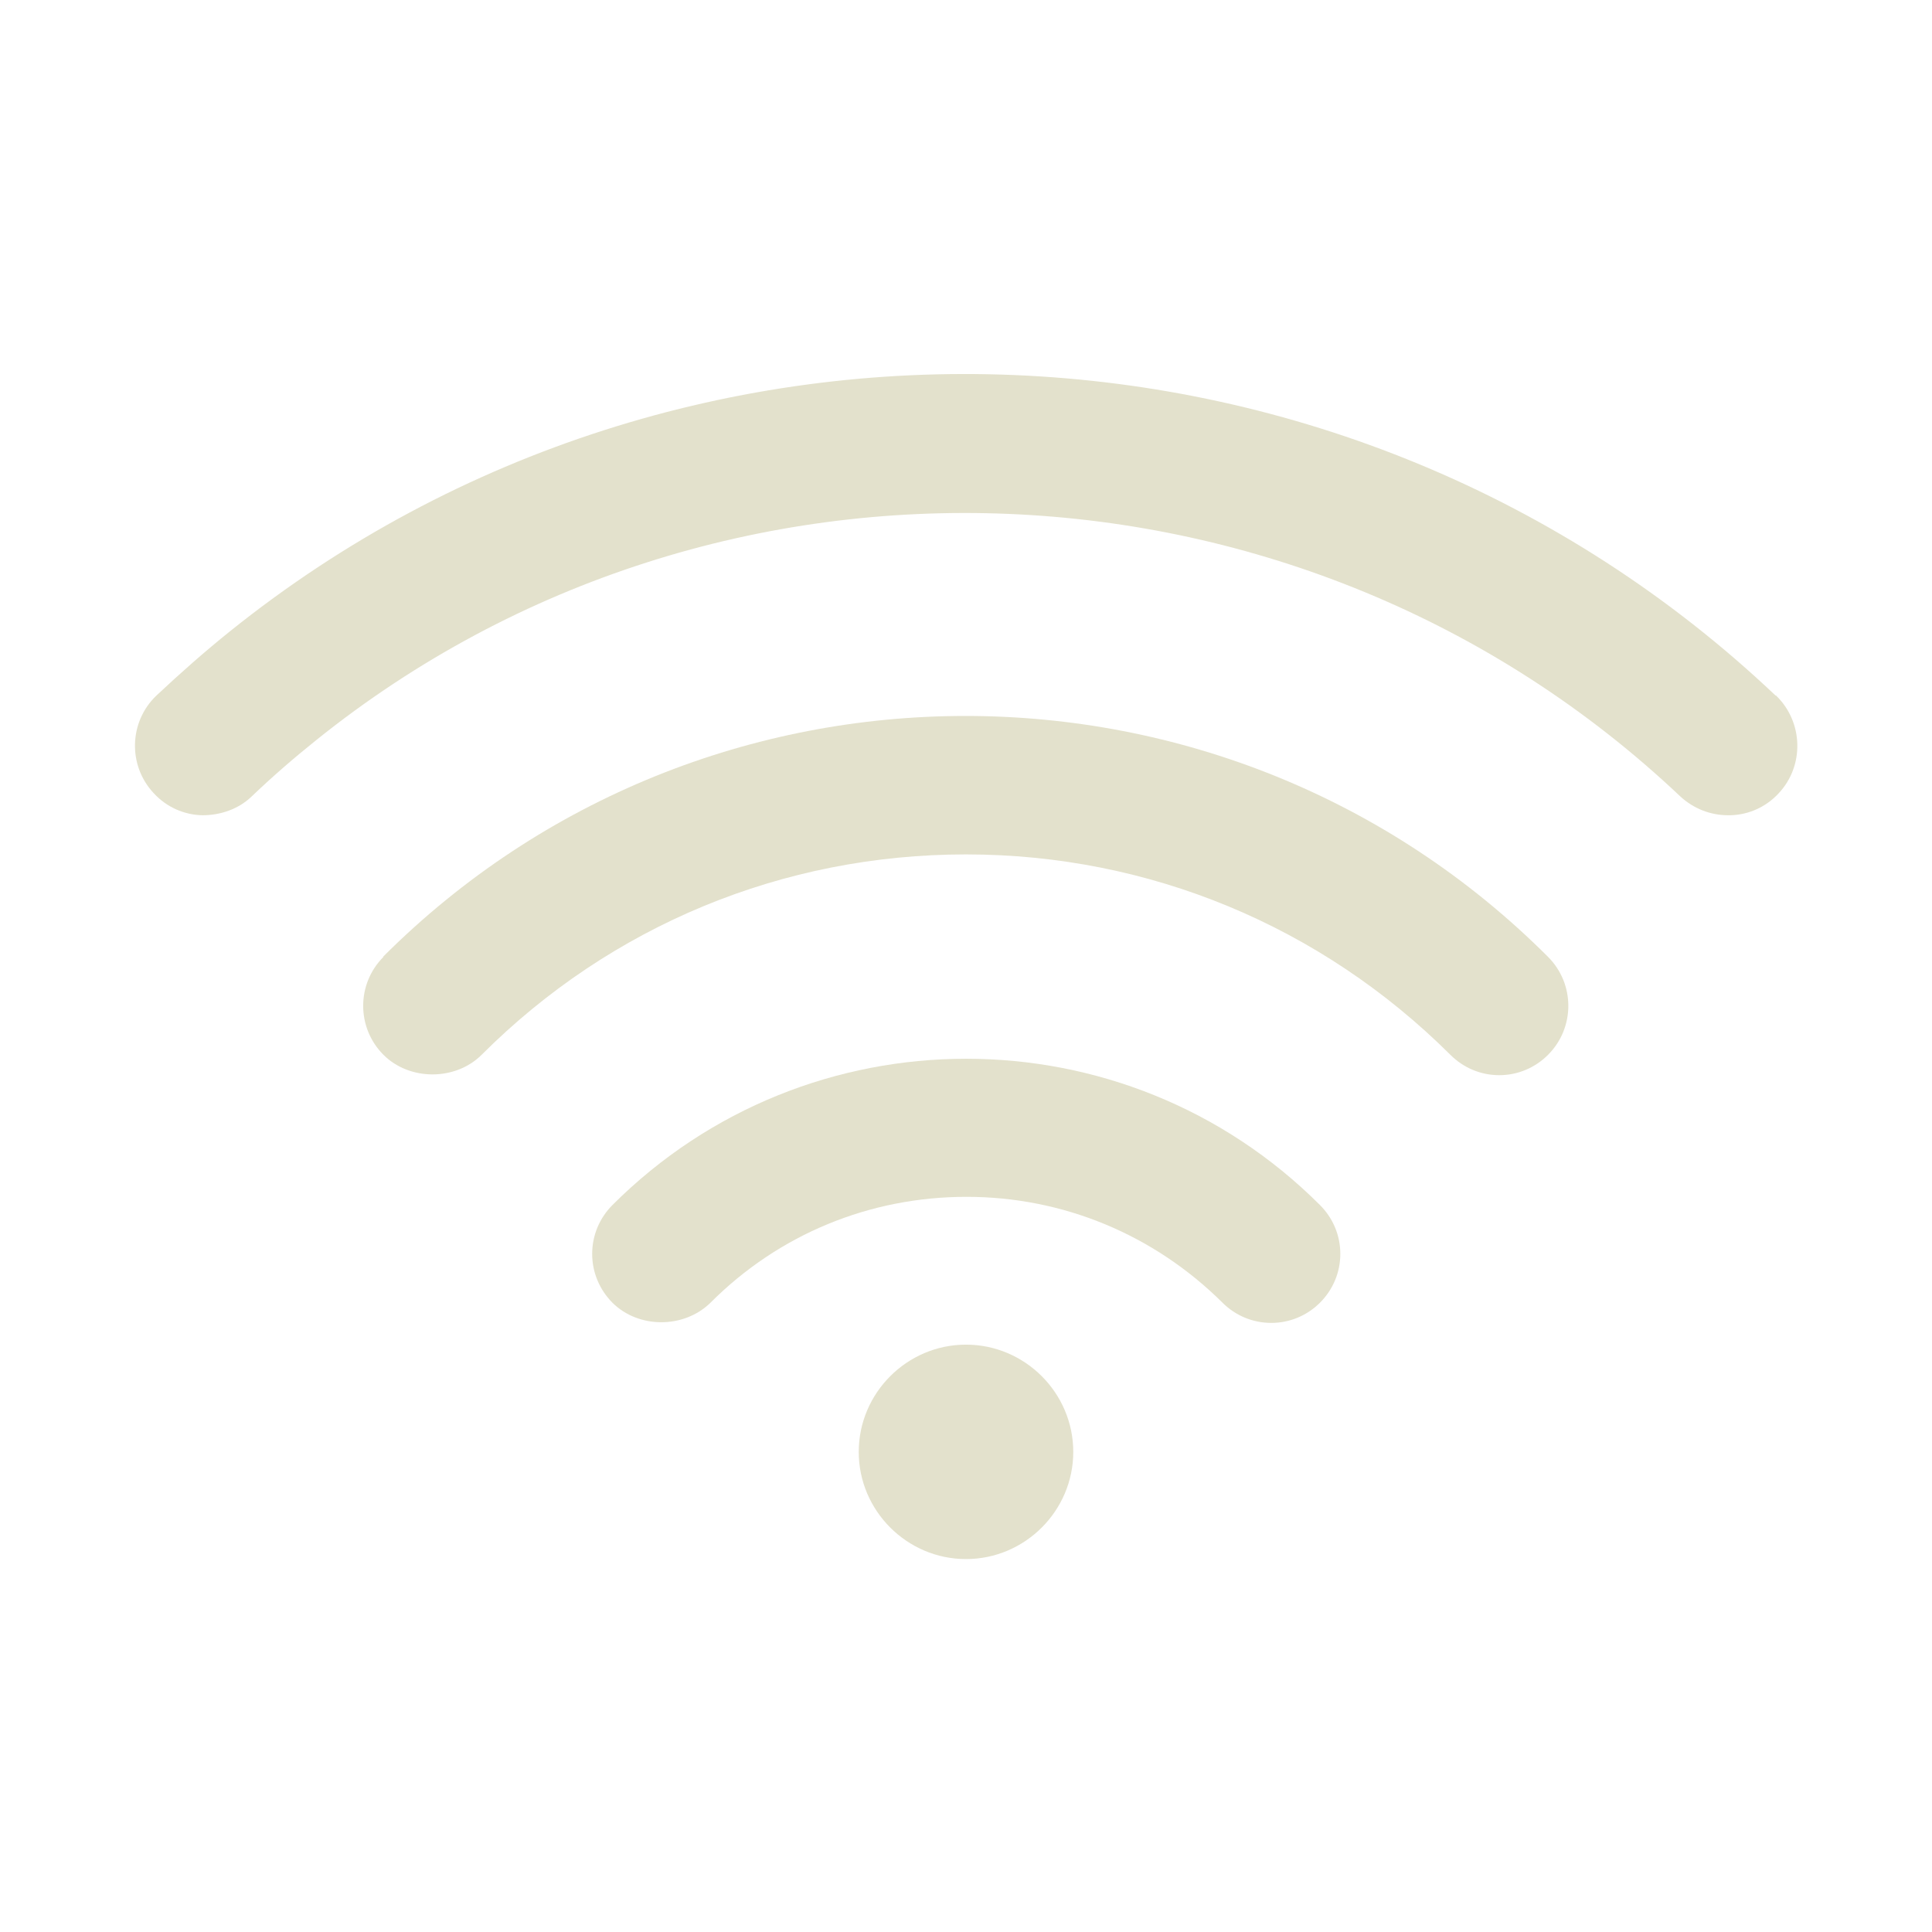 <?xml version="1.0" encoding="UTF-8"?>
<svg xmlns="http://www.w3.org/2000/svg" xmlns:xlink="http://www.w3.org/1999/xlink" width="75px" height="75px" viewBox="0 0 75 75" version="1.1">
<g id="surface1">
<path style=" stroke:none;fill-rule:nonzero;fill:rgb(89.02%,88.235%,80%);fill-opacity:1;" d="M 68.926 27 C 52.426 11.363 26.625 10.293 8.926 24.508 C 7.949 25.293 6.992 26.137 6.074 27 C 5.008 28.012 4.949 29.719 5.98 30.805 C 6.469 31.332 7.145 31.633 7.855 31.648 C 8.57 31.648 9.262 31.406 9.77 30.918 C 10.574 30.148 11.418 29.418 12.281 28.727 C 27.898 16.18 50.664 17.137 65.23 30.918 C 65.738 31.387 66.395 31.648 67.086 31.648 C 67.105 31.648 67.145 31.648 67.164 31.648 C 67.875 31.633 68.551 31.332 69.039 30.805 C 70.051 29.738 70.012 28.031 68.945 27 Z M 68.926 27 "/>
<path style=" stroke:none;fill-rule:nonzero;fill:rgb(89.02%,88.235%,80%);fill-opacity:1;" d="M 14.887 37.145 C 13.836 38.195 13.836 39.898 14.887 40.949 C 15.898 41.961 17.68 41.961 18.695 40.949 C 23.719 35.926 30.395 33.168 37.5 33.168 C 44.605 33.168 51.281 35.945 56.305 40.949 C 56.812 41.457 57.488 41.738 58.199 41.738 C 58.914 41.738 59.586 41.457 60.094 40.949 C 61.145 39.898 61.145 38.195 60.094 37.145 C 47.625 24.676 27.336 24.676 14.867 37.145 Z M 14.887 37.145 "/>
<path style=" stroke:none;fill-rule:nonzero;fill:rgb(89.02%,88.235%,80%);fill-opacity:1;" d="M 23.773 46.781 C 23.27 47.289 22.988 47.961 22.988 48.676 C 22.988 49.387 23.27 50.062 23.773 50.57 C 24.789 51.582 26.551 51.582 27.582 50.57 C 30.242 47.906 33.77 46.461 37.52 46.461 C 41.27 46.461 44.793 47.926 47.457 50.57 C 47.961 51.074 48.637 51.355 49.352 51.355 C 50.062 51.355 50.738 51.074 51.242 50.57 C 51.75 50.062 52.031 49.387 52.031 48.676 C 52.031 47.961 51.75 47.289 51.242 46.781 C 43.668 39.207 31.352 39.207 23.773 46.781 Z M 23.773 46.781 "/>
<path style=" stroke:none;fill-rule:nonzero;fill:rgb(89.02%,88.235%,80%);fill-opacity:1;" d="M 37.5 52.199 C 35.211 52.199 33.336 54.074 33.336 56.363 C 33.336 58.648 35.211 60.523 37.5 60.523 C 39.789 60.523 41.664 58.648 41.664 56.363 C 41.664 54.074 39.789 52.199 37.5 52.199 Z M 37.5 52.199 "/>
</g>
</svg>
